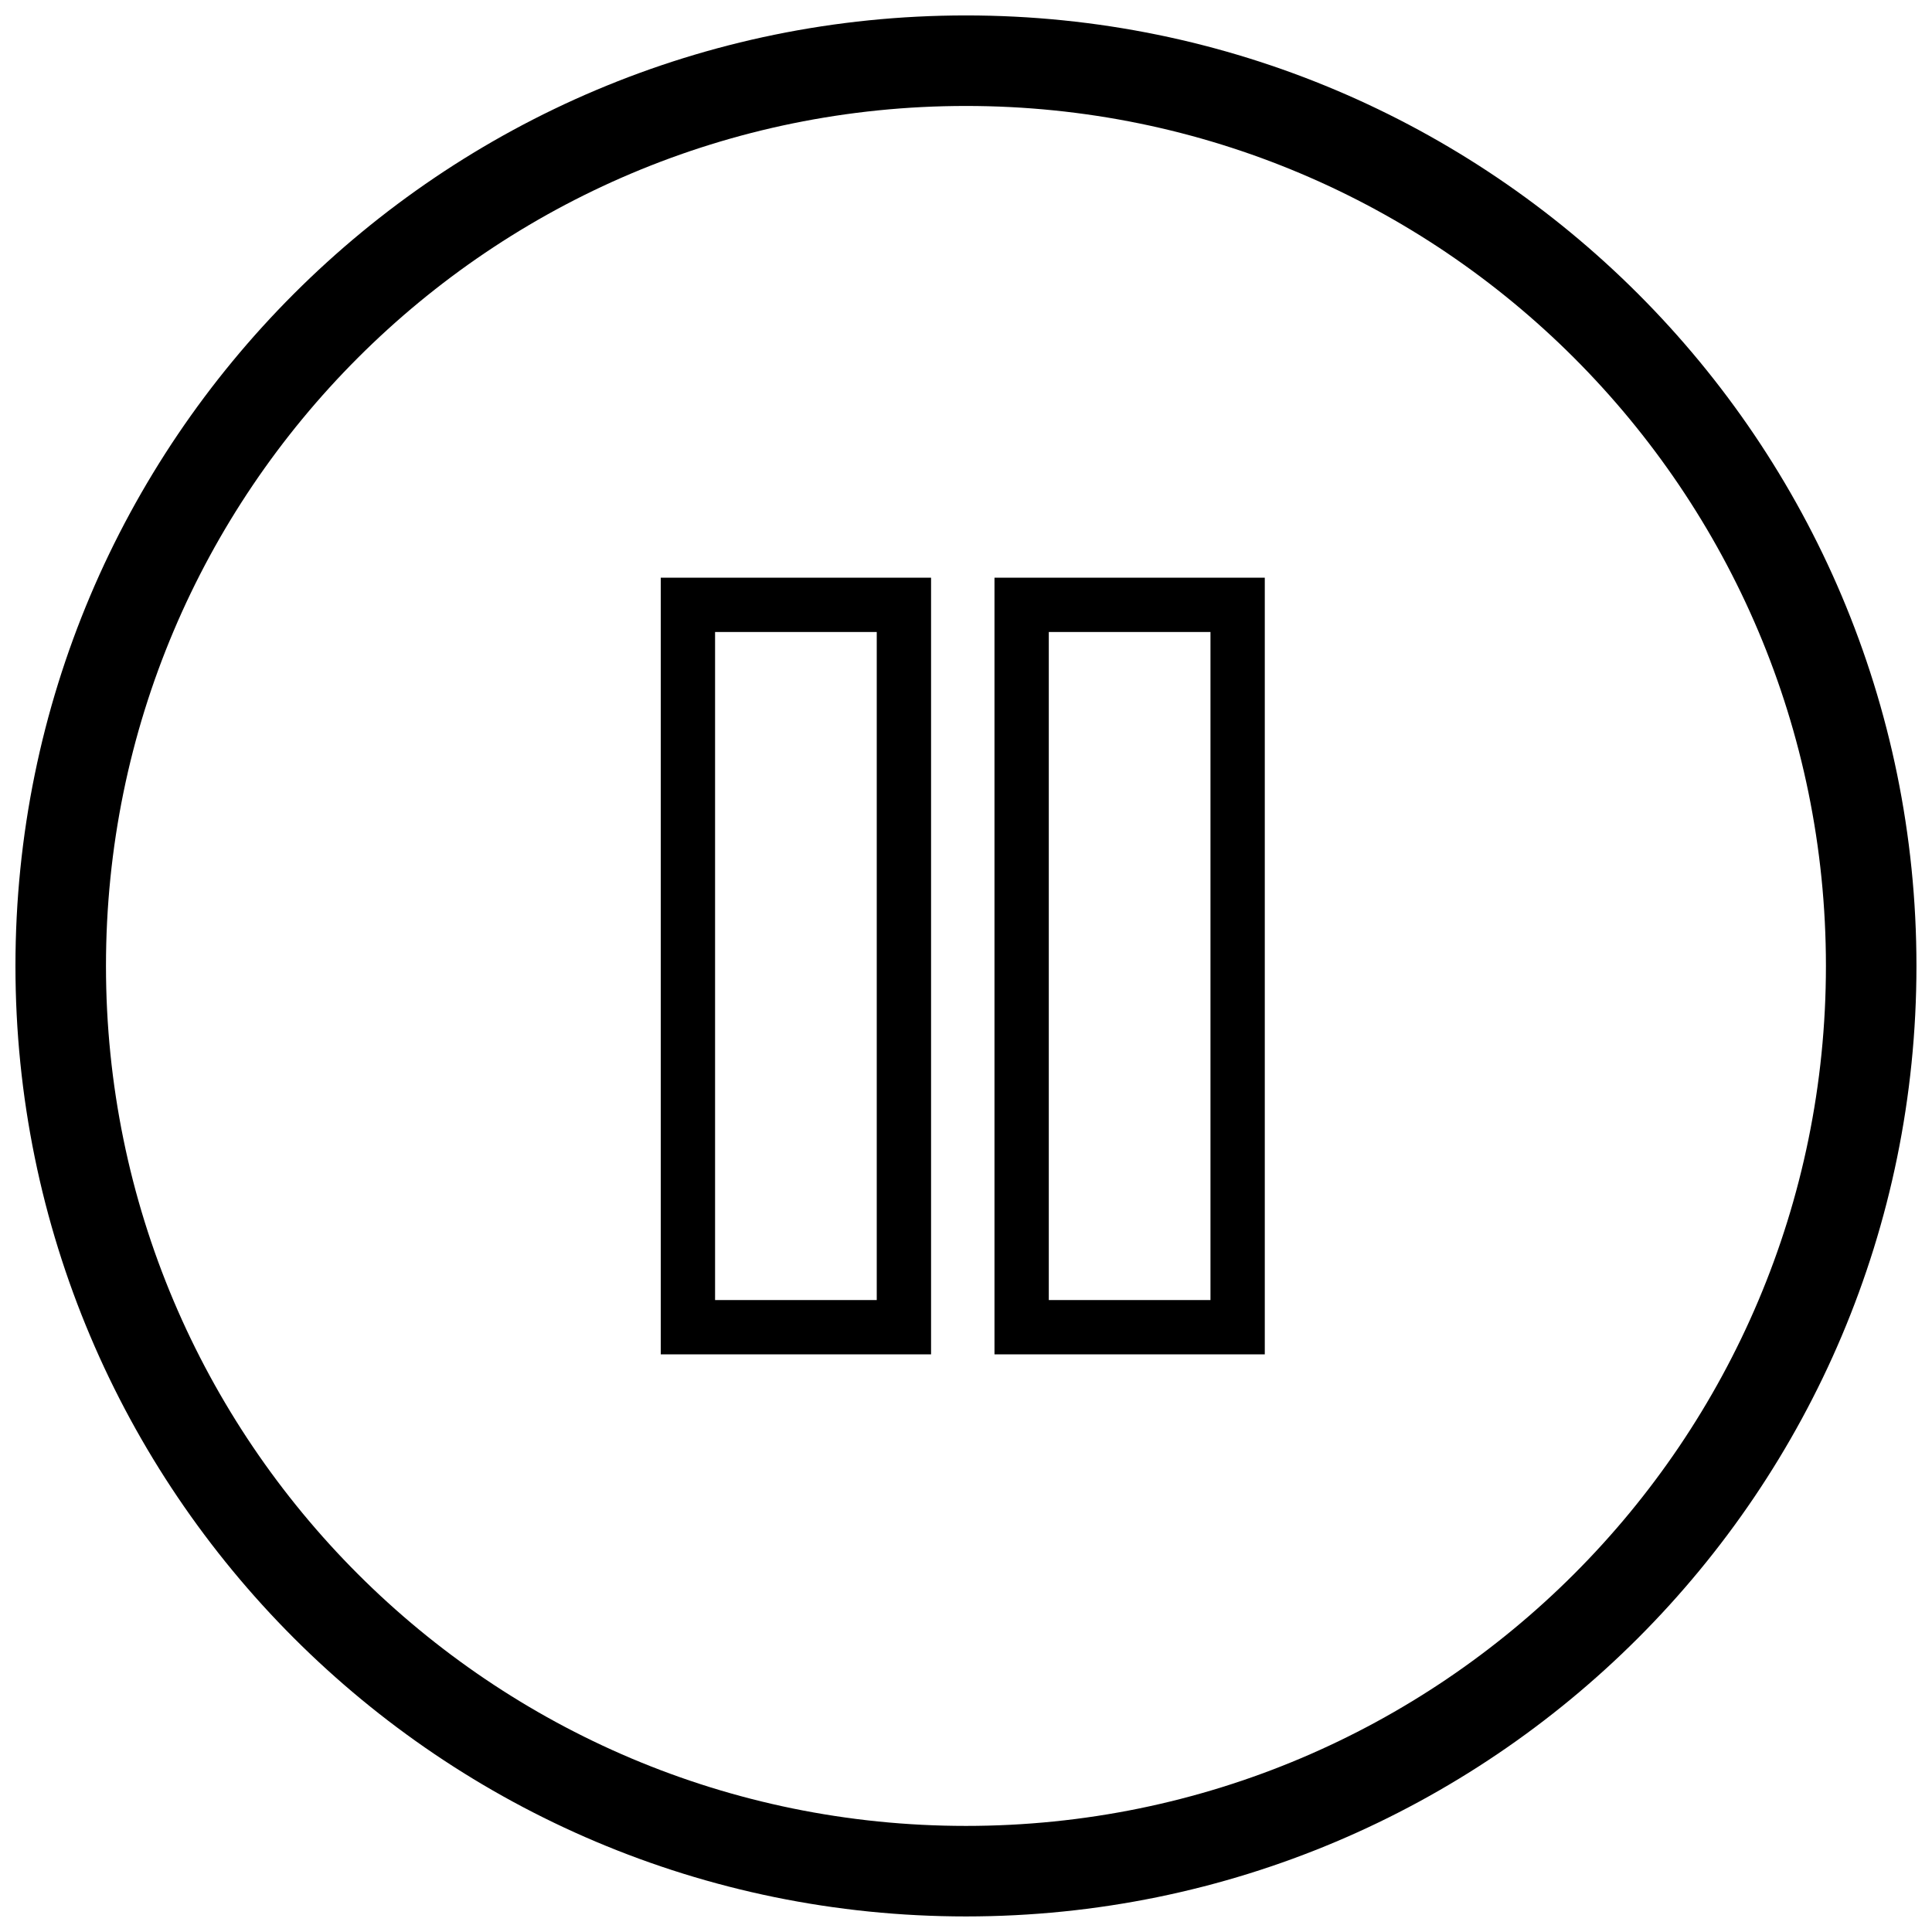 <?xml version="1.0" encoding="UTF-8"?>
<!-- Uploaded to: SVG Repo, www.svgrepo.com, Generator: SVG Repo Mixer Tools -->
<svg width="800px" height="800px" version="1.1" viewBox="144 144 512 512" xmlns="http://www.w3.org/2000/svg">
 <defs>
  <clipPath id="a">
   <path d="m148.09 148.09h503.81v503.81h-503.81z"/>
  </clipPath>
 </defs>
 <path transform="matrix(-4.798 5.88e-16 -5.88e-16 -4.798 561.79 651.9)" d="m37.15 32.55h11.93v39.9h-11.93z" fill="none" stroke="#000000" stroke-miterlimit="10" stroke-width="3"/>
 <path transform="matrix(-4.798 5.88e-16 -5.88e-16 -4.798 738.61 651.9)" d="m55.57 32.55h11.93v39.9h-11.93z" fill="none" stroke="#000000" stroke-miterlimit="10" stroke-width="3"/>
 <g clip-path="url(#a)">
  <path transform="matrix(4.798 0 0 4.798 148.09 148.09)" d="m102.5 52.5c0 27.614-22.386 49.999-49.999 49.999-27.615 0-50-22.386-50-49.999 0-27.615 22.386-50 50-50 27.614 0 49.999 22.386 49.999 50" fill="none" stroke="#000000" stroke-miterlimit="10" stroke-width="5"/>
 </g>
</svg>